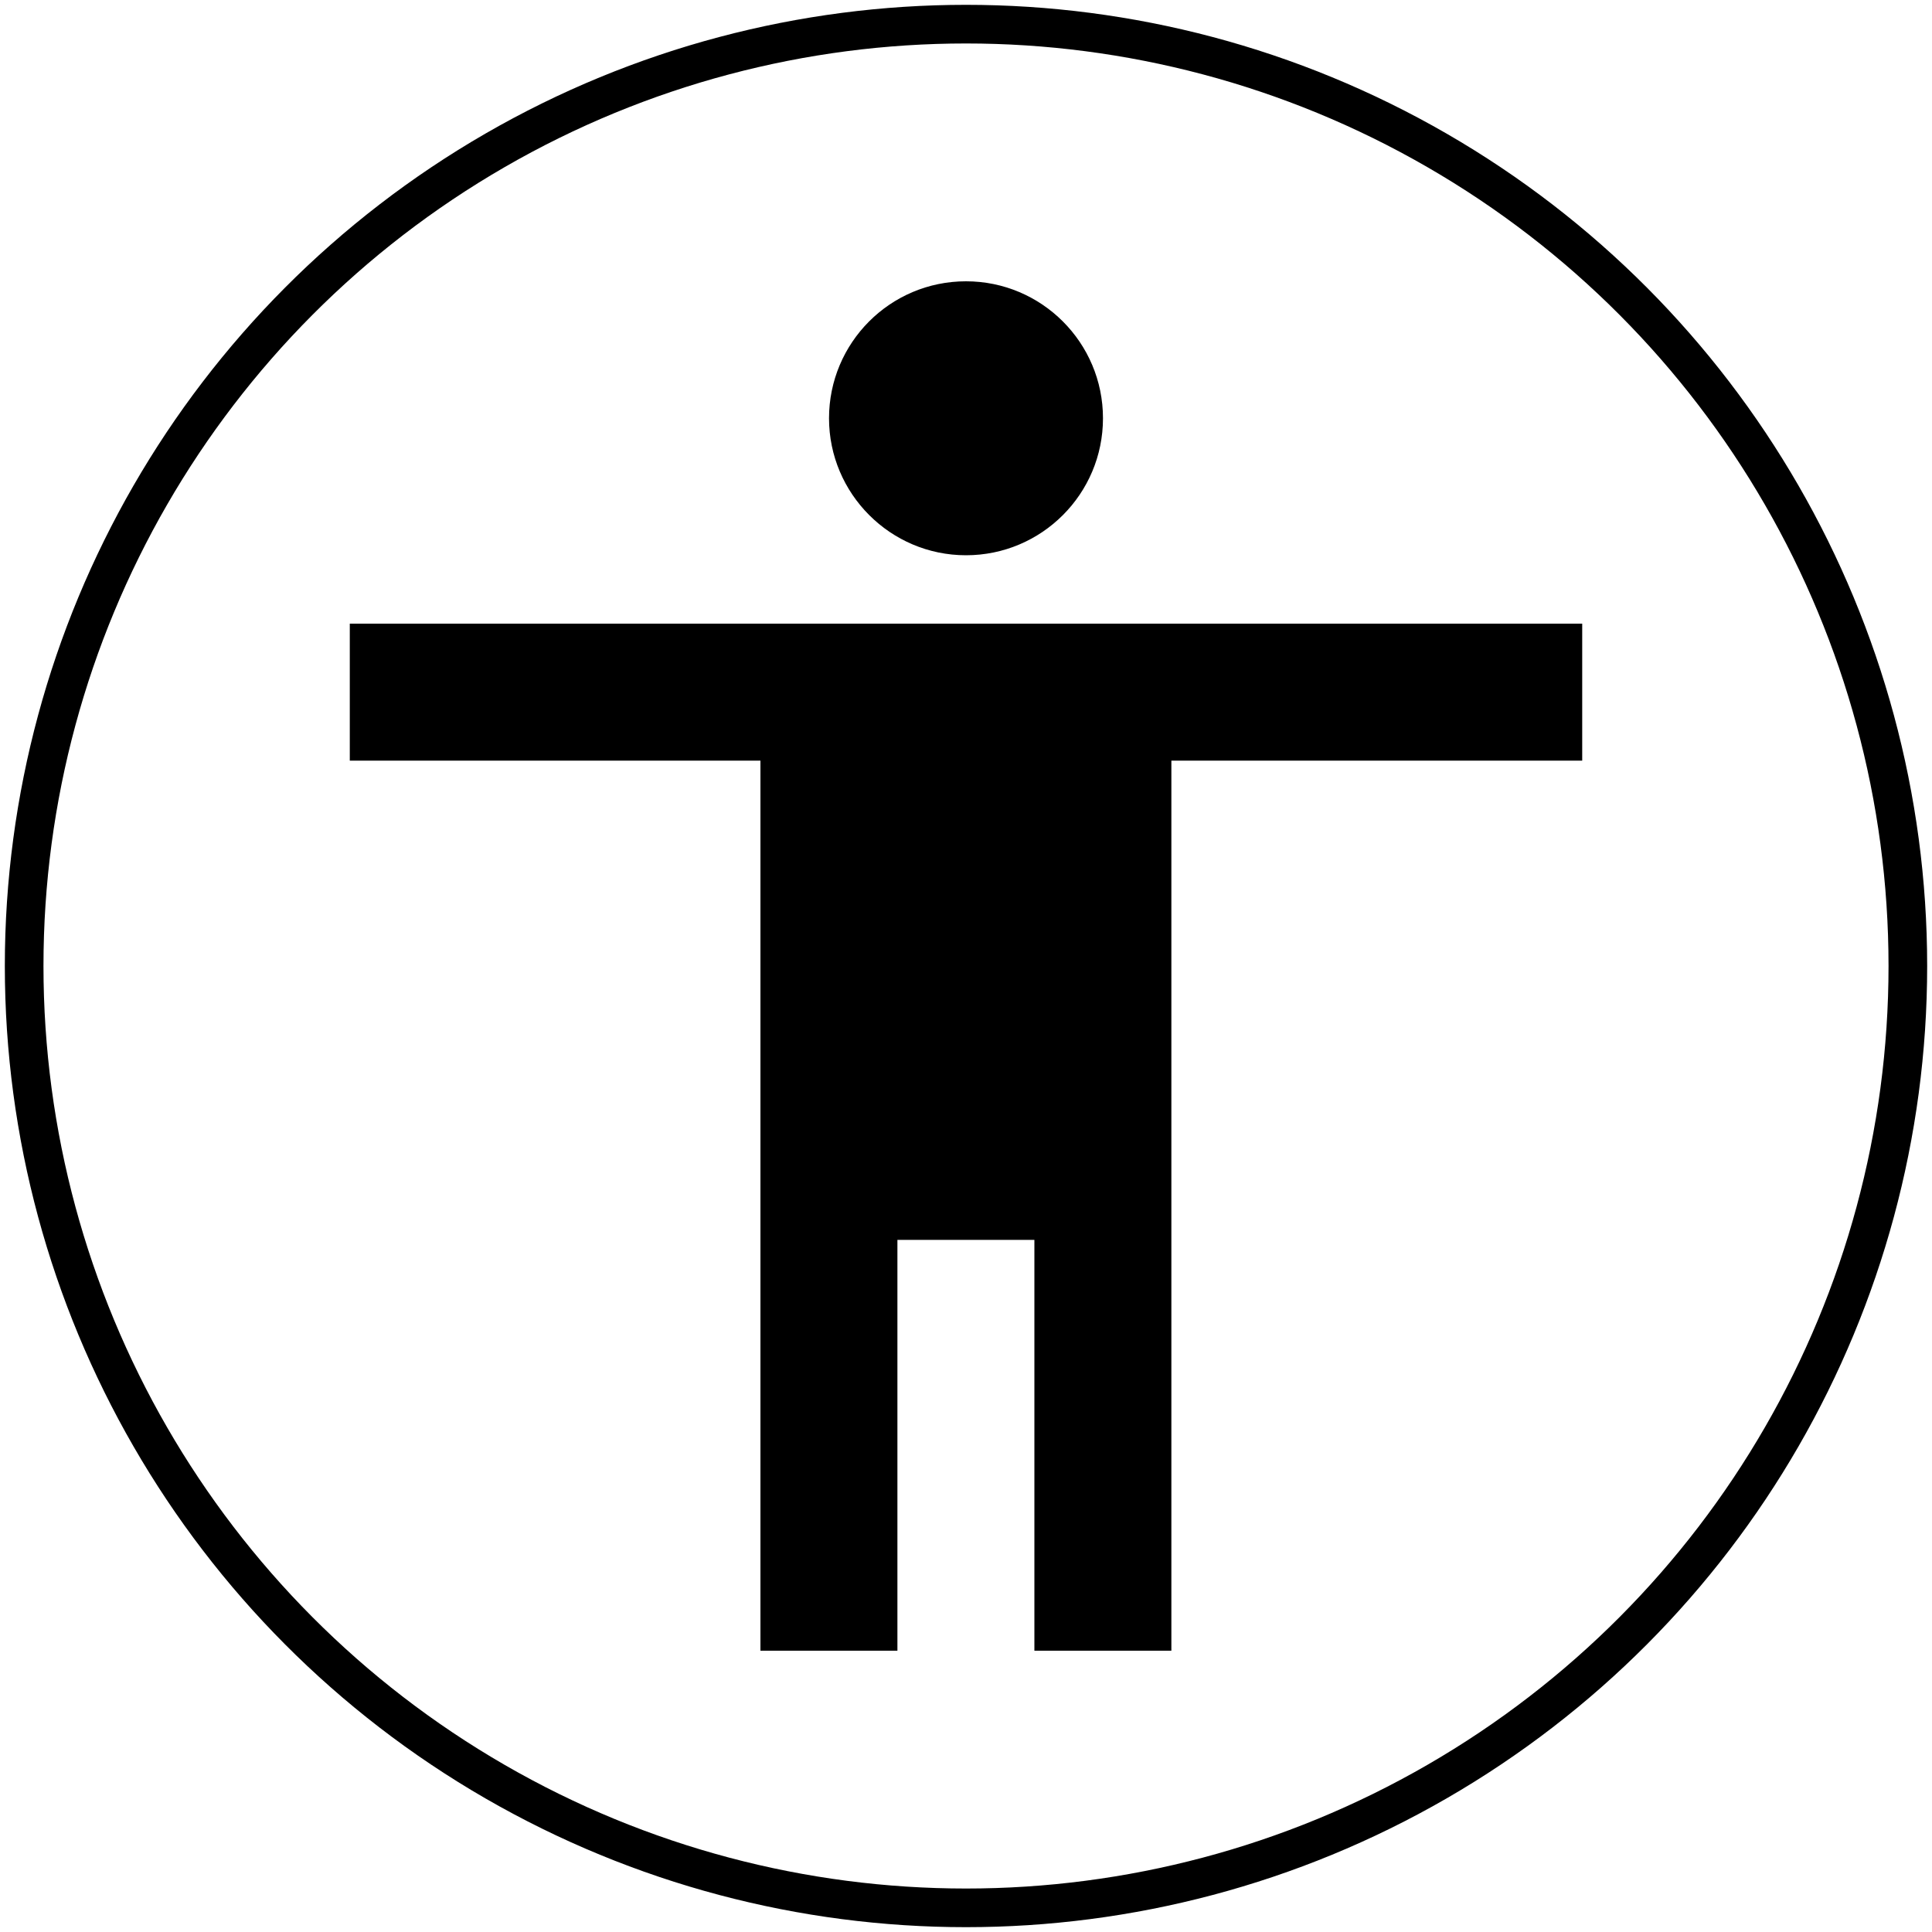 <?xml version="1.0" encoding="UTF-8"?><svg xmlns="http://www.w3.org/2000/svg" width="200" height="200" viewBox="0 0 200 200"><defs><style>.c{fill:none;stroke:#000;stroke-miterlimit:10;stroke-width:4px;}.d{fill:#fff;opacity:0;}</style></defs><g id="a"><rect class="d" width="200" height="200"/><g><path d="M163.79,78.74h-42.53v92.14h-14.18v-42.53h-14.18v42.53h-14.18V78.74H36.21v-14.18h127.58M100,29.12c7.83,0,14.18,6.35,14.18,14.18s-6.35,14.18-14.18,14.18-14.18-6.38-14.18-14.18,6.31-14.18,14.18-14.18Z"/><circle class="c" cx="100" cy="100" r="97.5"/></g></g><g id="b"/></svg>